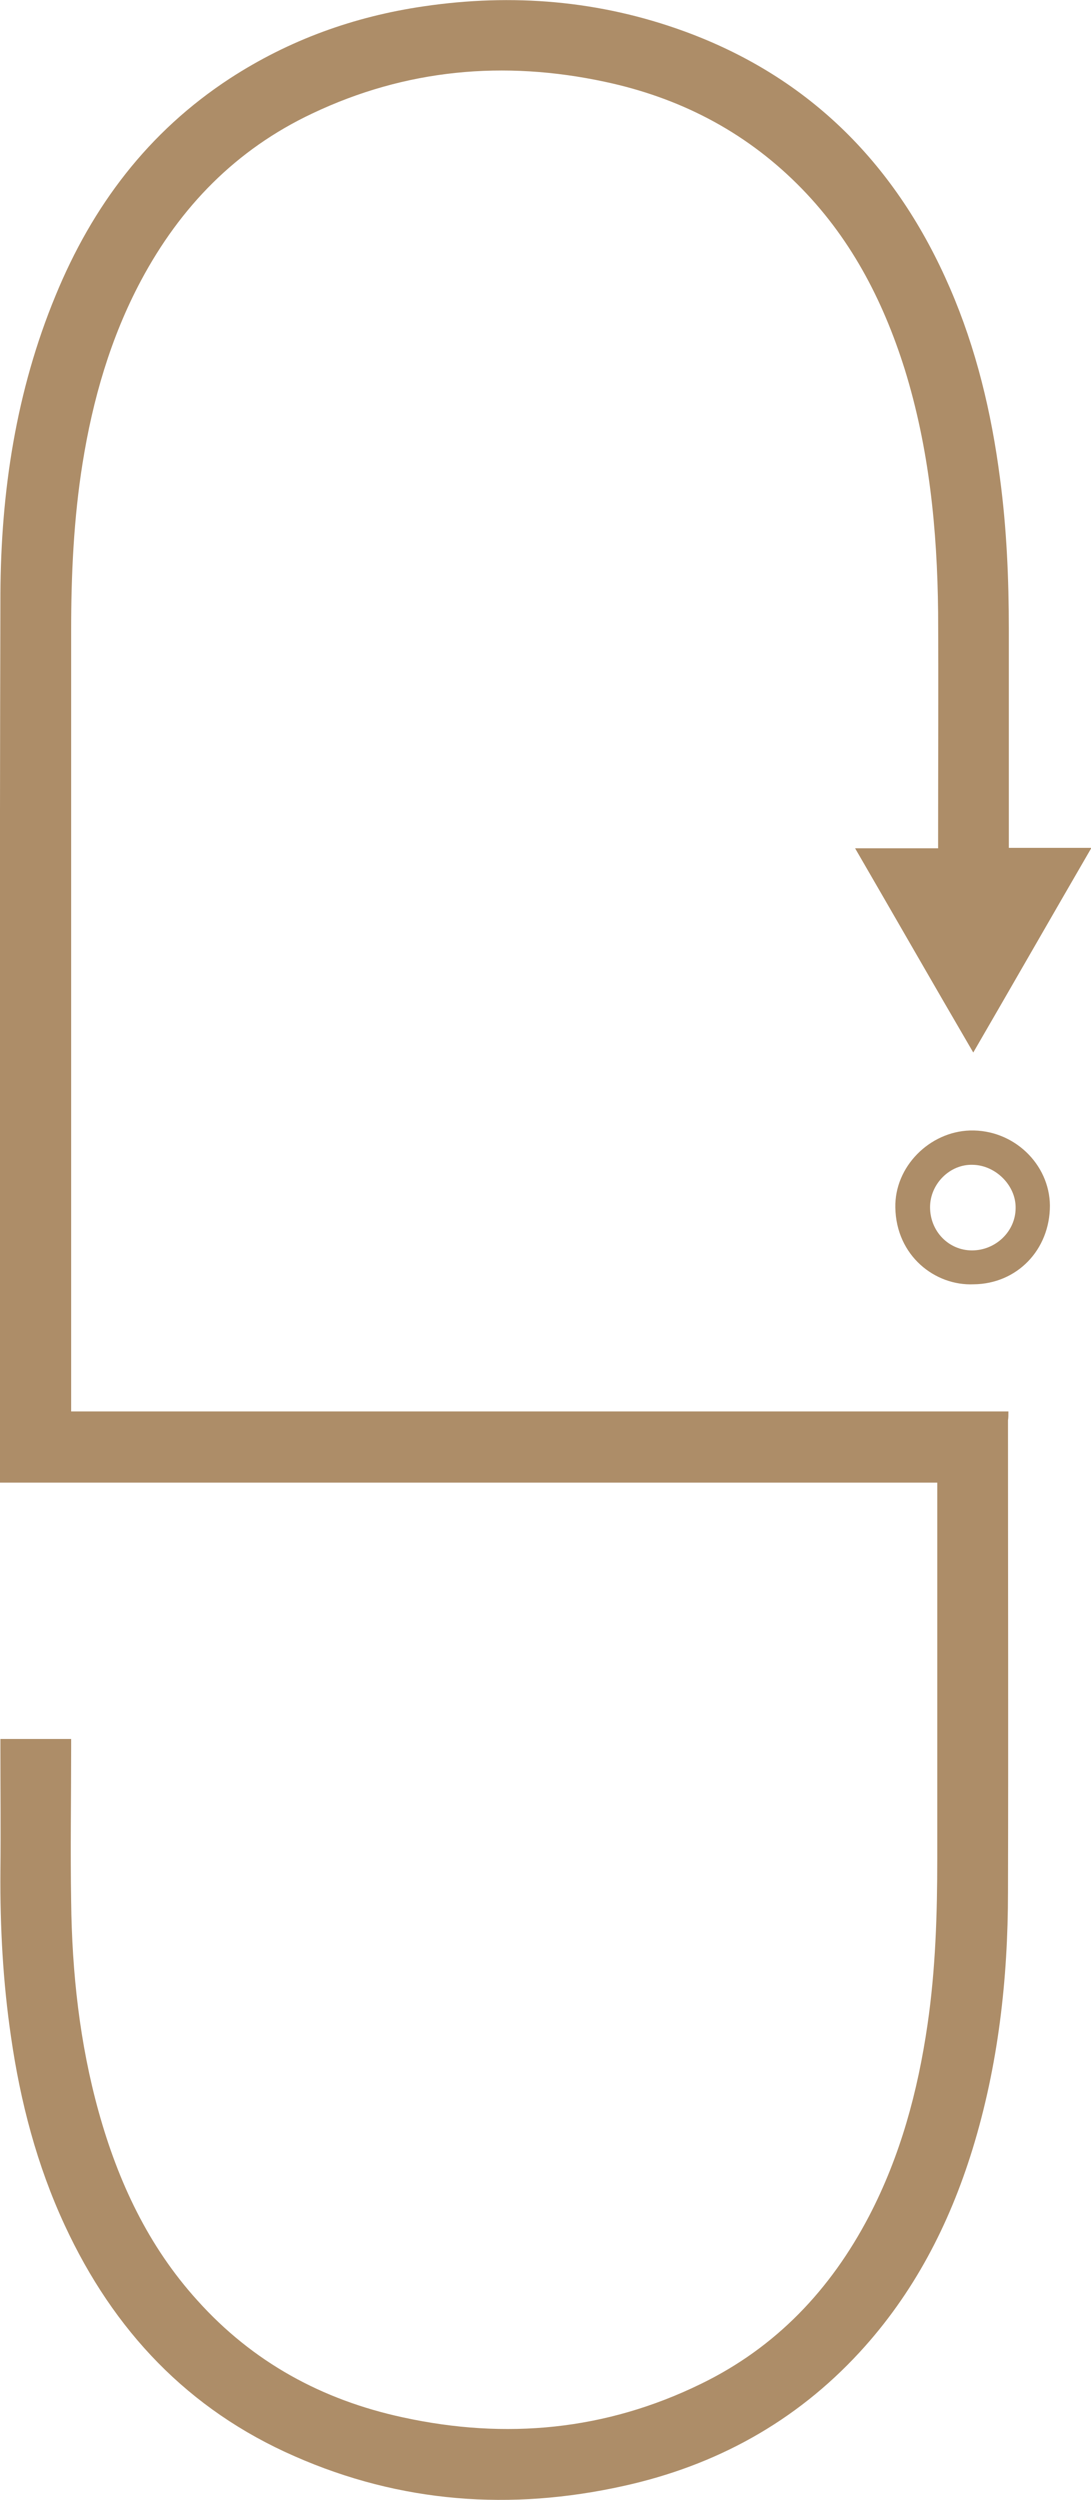<?xml version="1.0" encoding="utf-8"?>
<!-- Generator: Adobe Illustrator 22.0.1, SVG Export Plug-In . SVG Version: 6.00 Build 0)  -->
<svg version="1.1" id="Laag_1" xmlns="http://www.w3.org/2000/svg" xmlns:xlink="http://www.w3.org/1999/xlink" x="0px" y="0px"
	 viewBox="0 0 257.6 590" style="enable-background:new 0 0 257.6 590;" xml:space="preserve">
<style type="text/css">
	.st0{fill:#AD8D68;}
</style>
<g>
	<path class="st0" d="M238.1,333.1c-73.8,0-147.5,0-221.3,0c0-1.1,0-2,0-2.8c0-60.5,0-121,0-181.5c0-13.2,0.6-26.4,2.7-39.5
		c2.4-15,6.6-29.6,13.8-43.1c9.3-17.4,22.4-30.9,40.4-39.4c22.1-10.5,45.3-12.6,69.1-7.5c17.4,3.7,32.7,11.5,45.4,24.1
		c12.4,12.3,20.2,27.2,25.4,43.7c5.8,18.7,7.7,37.9,7.9,57.4c0.1,17.8,0,35.6,0,53.4c0,0.7,0,1.4,0,2.3c-6.5,0-12.8,0-19.6,0
		c9.4,16.2,18.5,32.1,27.9,48.2c9.4-16.2,18.5-32.1,27.9-48.3c-6.7,0-13,0-19.5,0c0-0.9,0-1.6,0-2.2c0-16.4,0-32.8,0-49.2
		c0-12-0.5-24-2.1-35.9c-2-15.4-5.6-30.5-11.8-44.8c-12.5-28.9-32.9-49.7-62.7-60.6c-20-7.3-40.6-9-61.6-5.9
		c-16.4,2.4-31.7,7.9-45.7,17C35,31.1,21.8,48.6,13.1,69.8C3.8,92.3,0.2,116,0.1,140.2C-0.1,209.4,0,278.7,0,347.9c0,0.6,0,1.2,0,2
		c73.9,0,147.5,0,221.3,0c0,1,0,1.8,0,2.6c0,28.7,0,57.4,0,86.1c0,13.1-0.4,26.2-2.3,39.2c-2.3,15.8-6.4,31-13.8,45.2
		c-9.1,17.4-22,31-39.7,39.6c-22.5,11-46.1,13.2-70.4,7.9c-19-4.1-35.4-13-48.5-27.6c-11.6-12.8-18.7-28-23.3-44.5
		c-4.5-16.2-6.3-32.8-6.5-49.6c-0.2-12,0-24.1,0-36.1c0-0.7,0-1.5,0-2.3c-5.7,0-11.1,0-16.7,0c0,0.7,0,1.4,0,2
		c0,9.8,0.1,19.5,0,29.3c-0.1,13.1,0.6,26.1,2.5,39C4.8,496,8.7,511,15.3,525.2c11.5,24.8,29.1,43.5,54.3,54.5c25,11,51,12.9,77.6,7
		c21.8-4.8,40.6-15.1,55.8-31.6c12.7-13.8,21.1-30,26.6-47.8c6.1-19.8,8.4-40.2,8.4-60.8c0.1-37.1,0-74.2,0-111.3
		C238.1,334.6,238.1,334,238.1,333.1z"/>
	<path class="st0" d="M229,266.8c-9.5,0.3-17.8,8.5-17.6,18.2c0.2,11.4,9.4,18.5,18.5,18.1c10.2-0.1,18-8.1,18-18.6
		C247.8,274.7,239.3,266.5,229,266.8z M229.5,295.1c-5.5,0-9.9-4.5-9.9-10.2c0-5.5,4.7-10.2,10.1-10c5.4,0.1,10.2,4.9,10.1,10.2
		C239.8,290.6,235.1,295.1,229.5,295.1z"/>
</g>
</svg>
